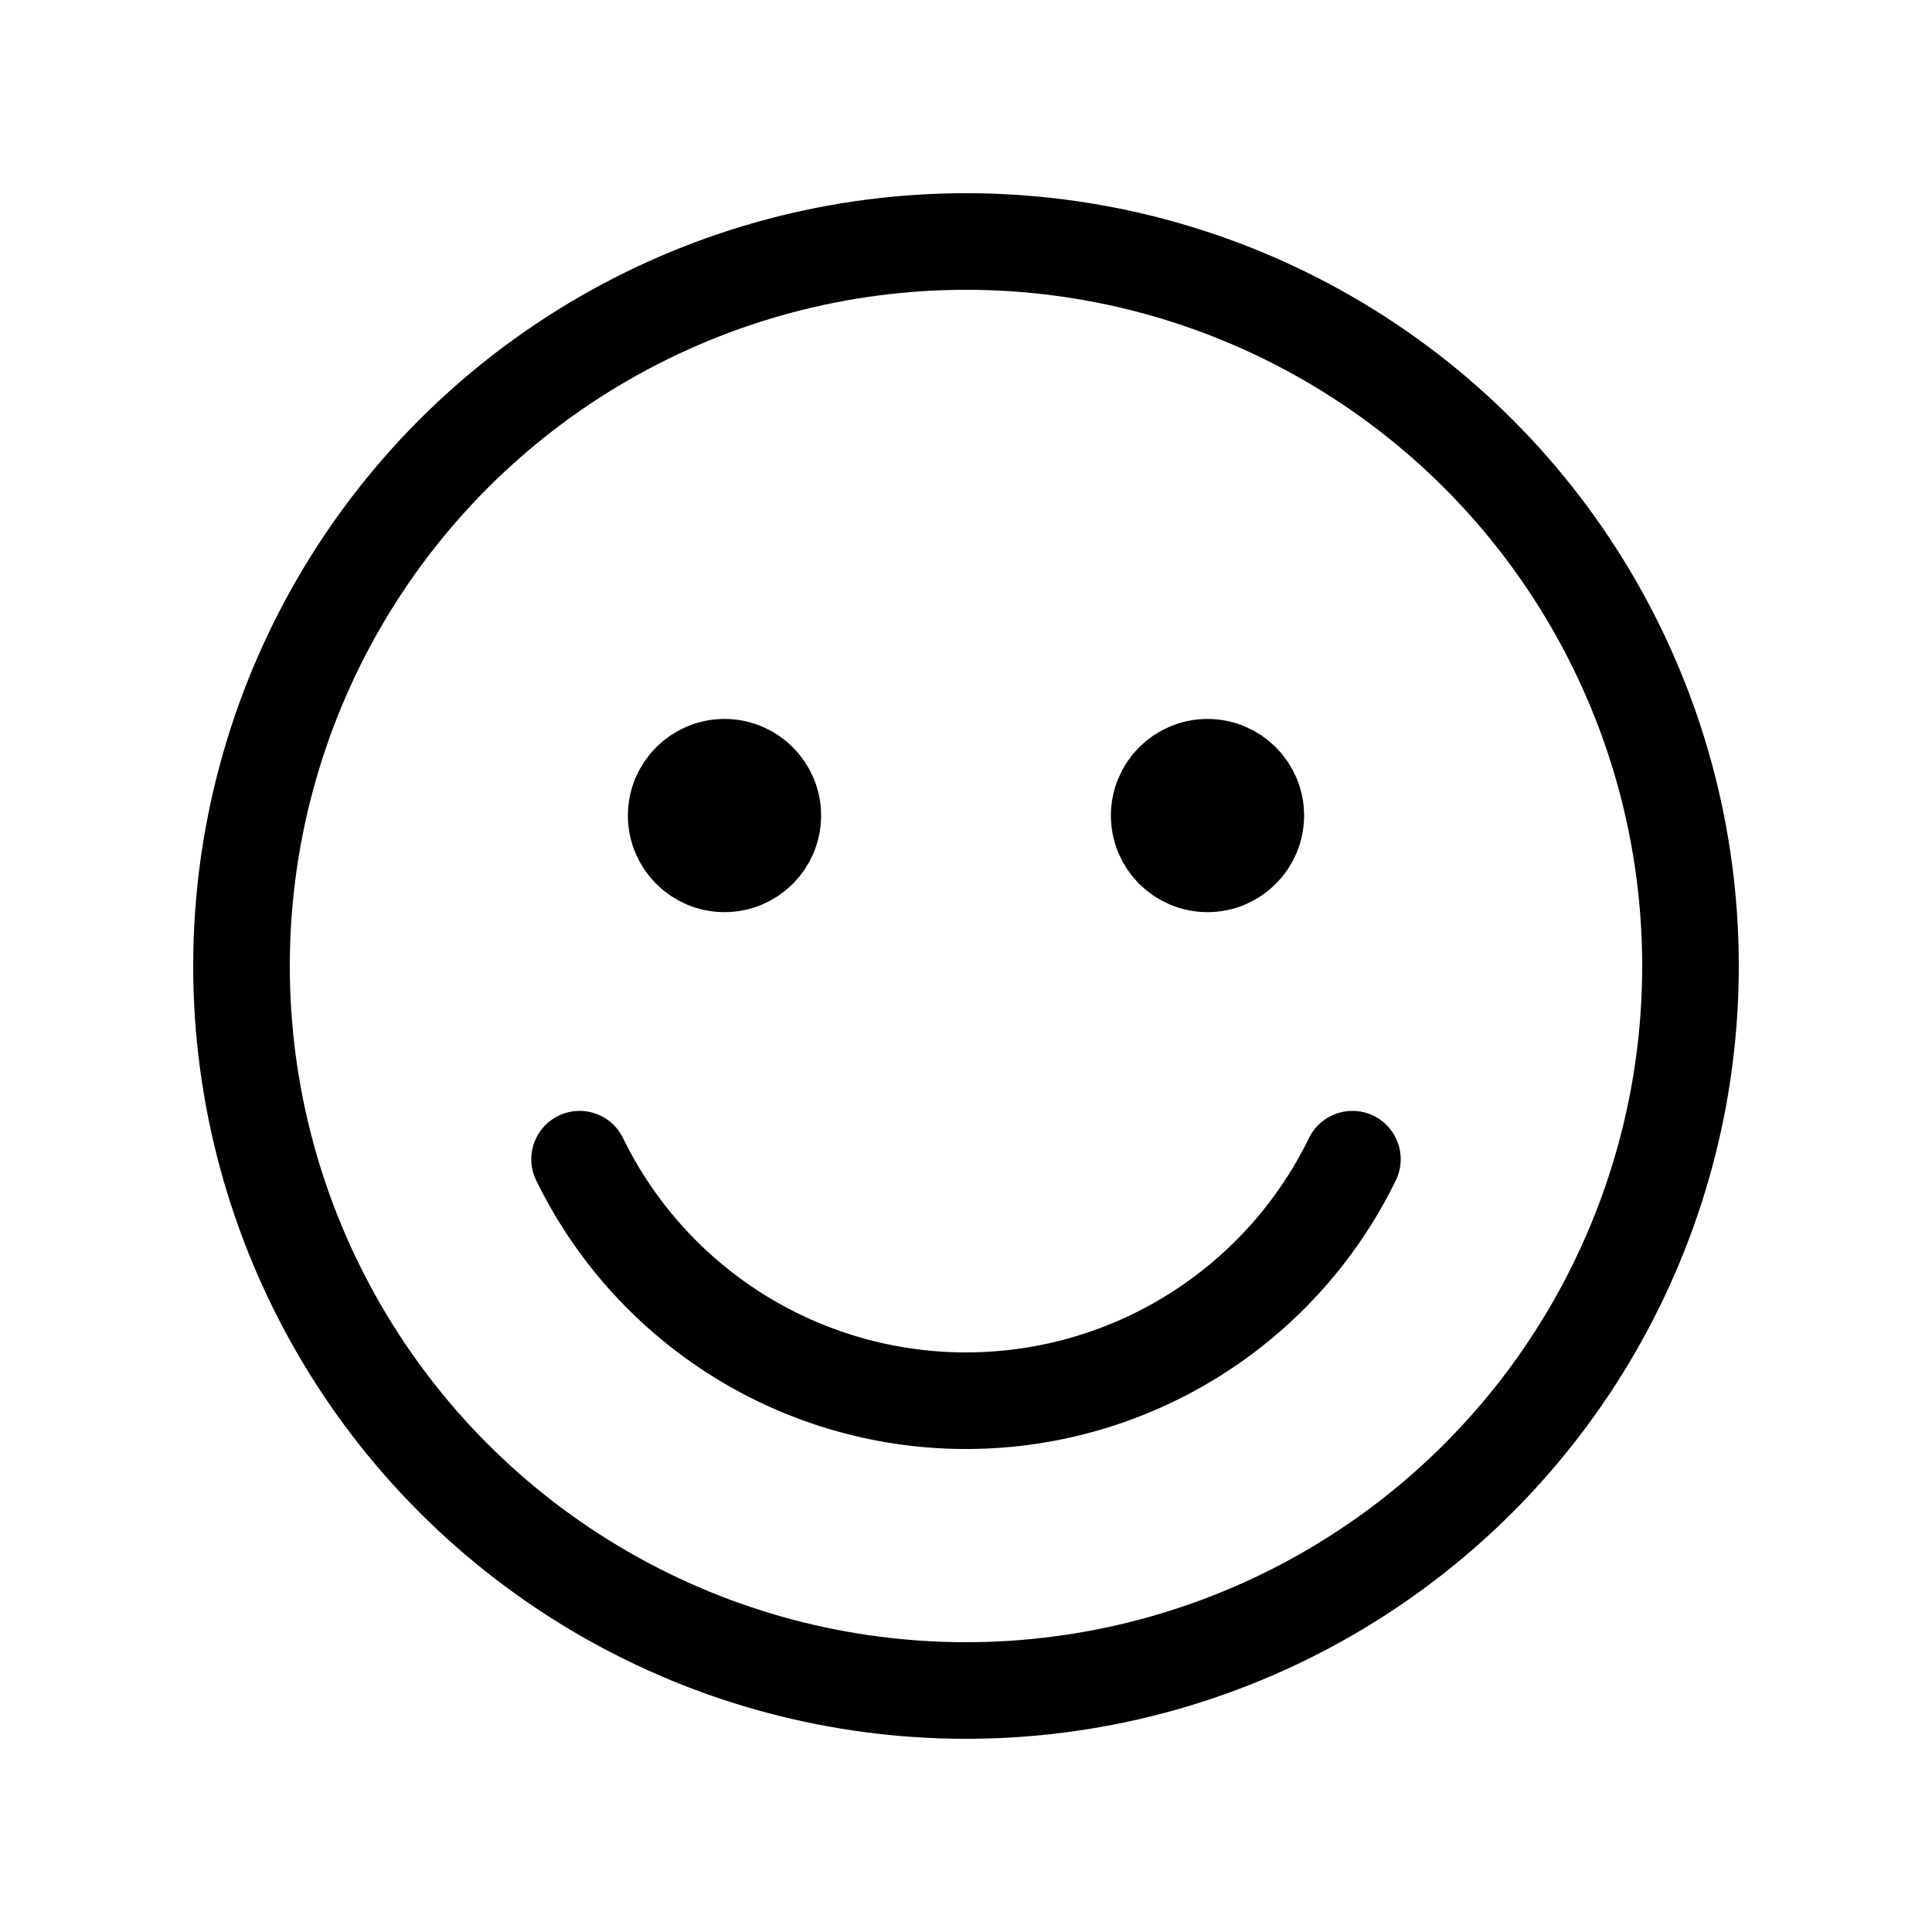 <svg id="REG__4px_" data-name="REG_[4px]" xmlns="http://www.w3.org/2000/svg" viewBox="0 0 80 80"><defs><style>.cls-1{fill:none;stroke:#000;stroke-linecap:round;stroke-linejoin:round;stroke-width:4px;}</style></defs><circle class="cls-1" cx="40" cy="40" r="30"/><path class="cls-1" d="M56,48a17.8,17.8,0,0,1-32,0"/><circle class="cls-1" cx="30" cy="33.77" r="2"/><circle class="cls-1" cx="50" cy="33.77" r="2"/></svg>